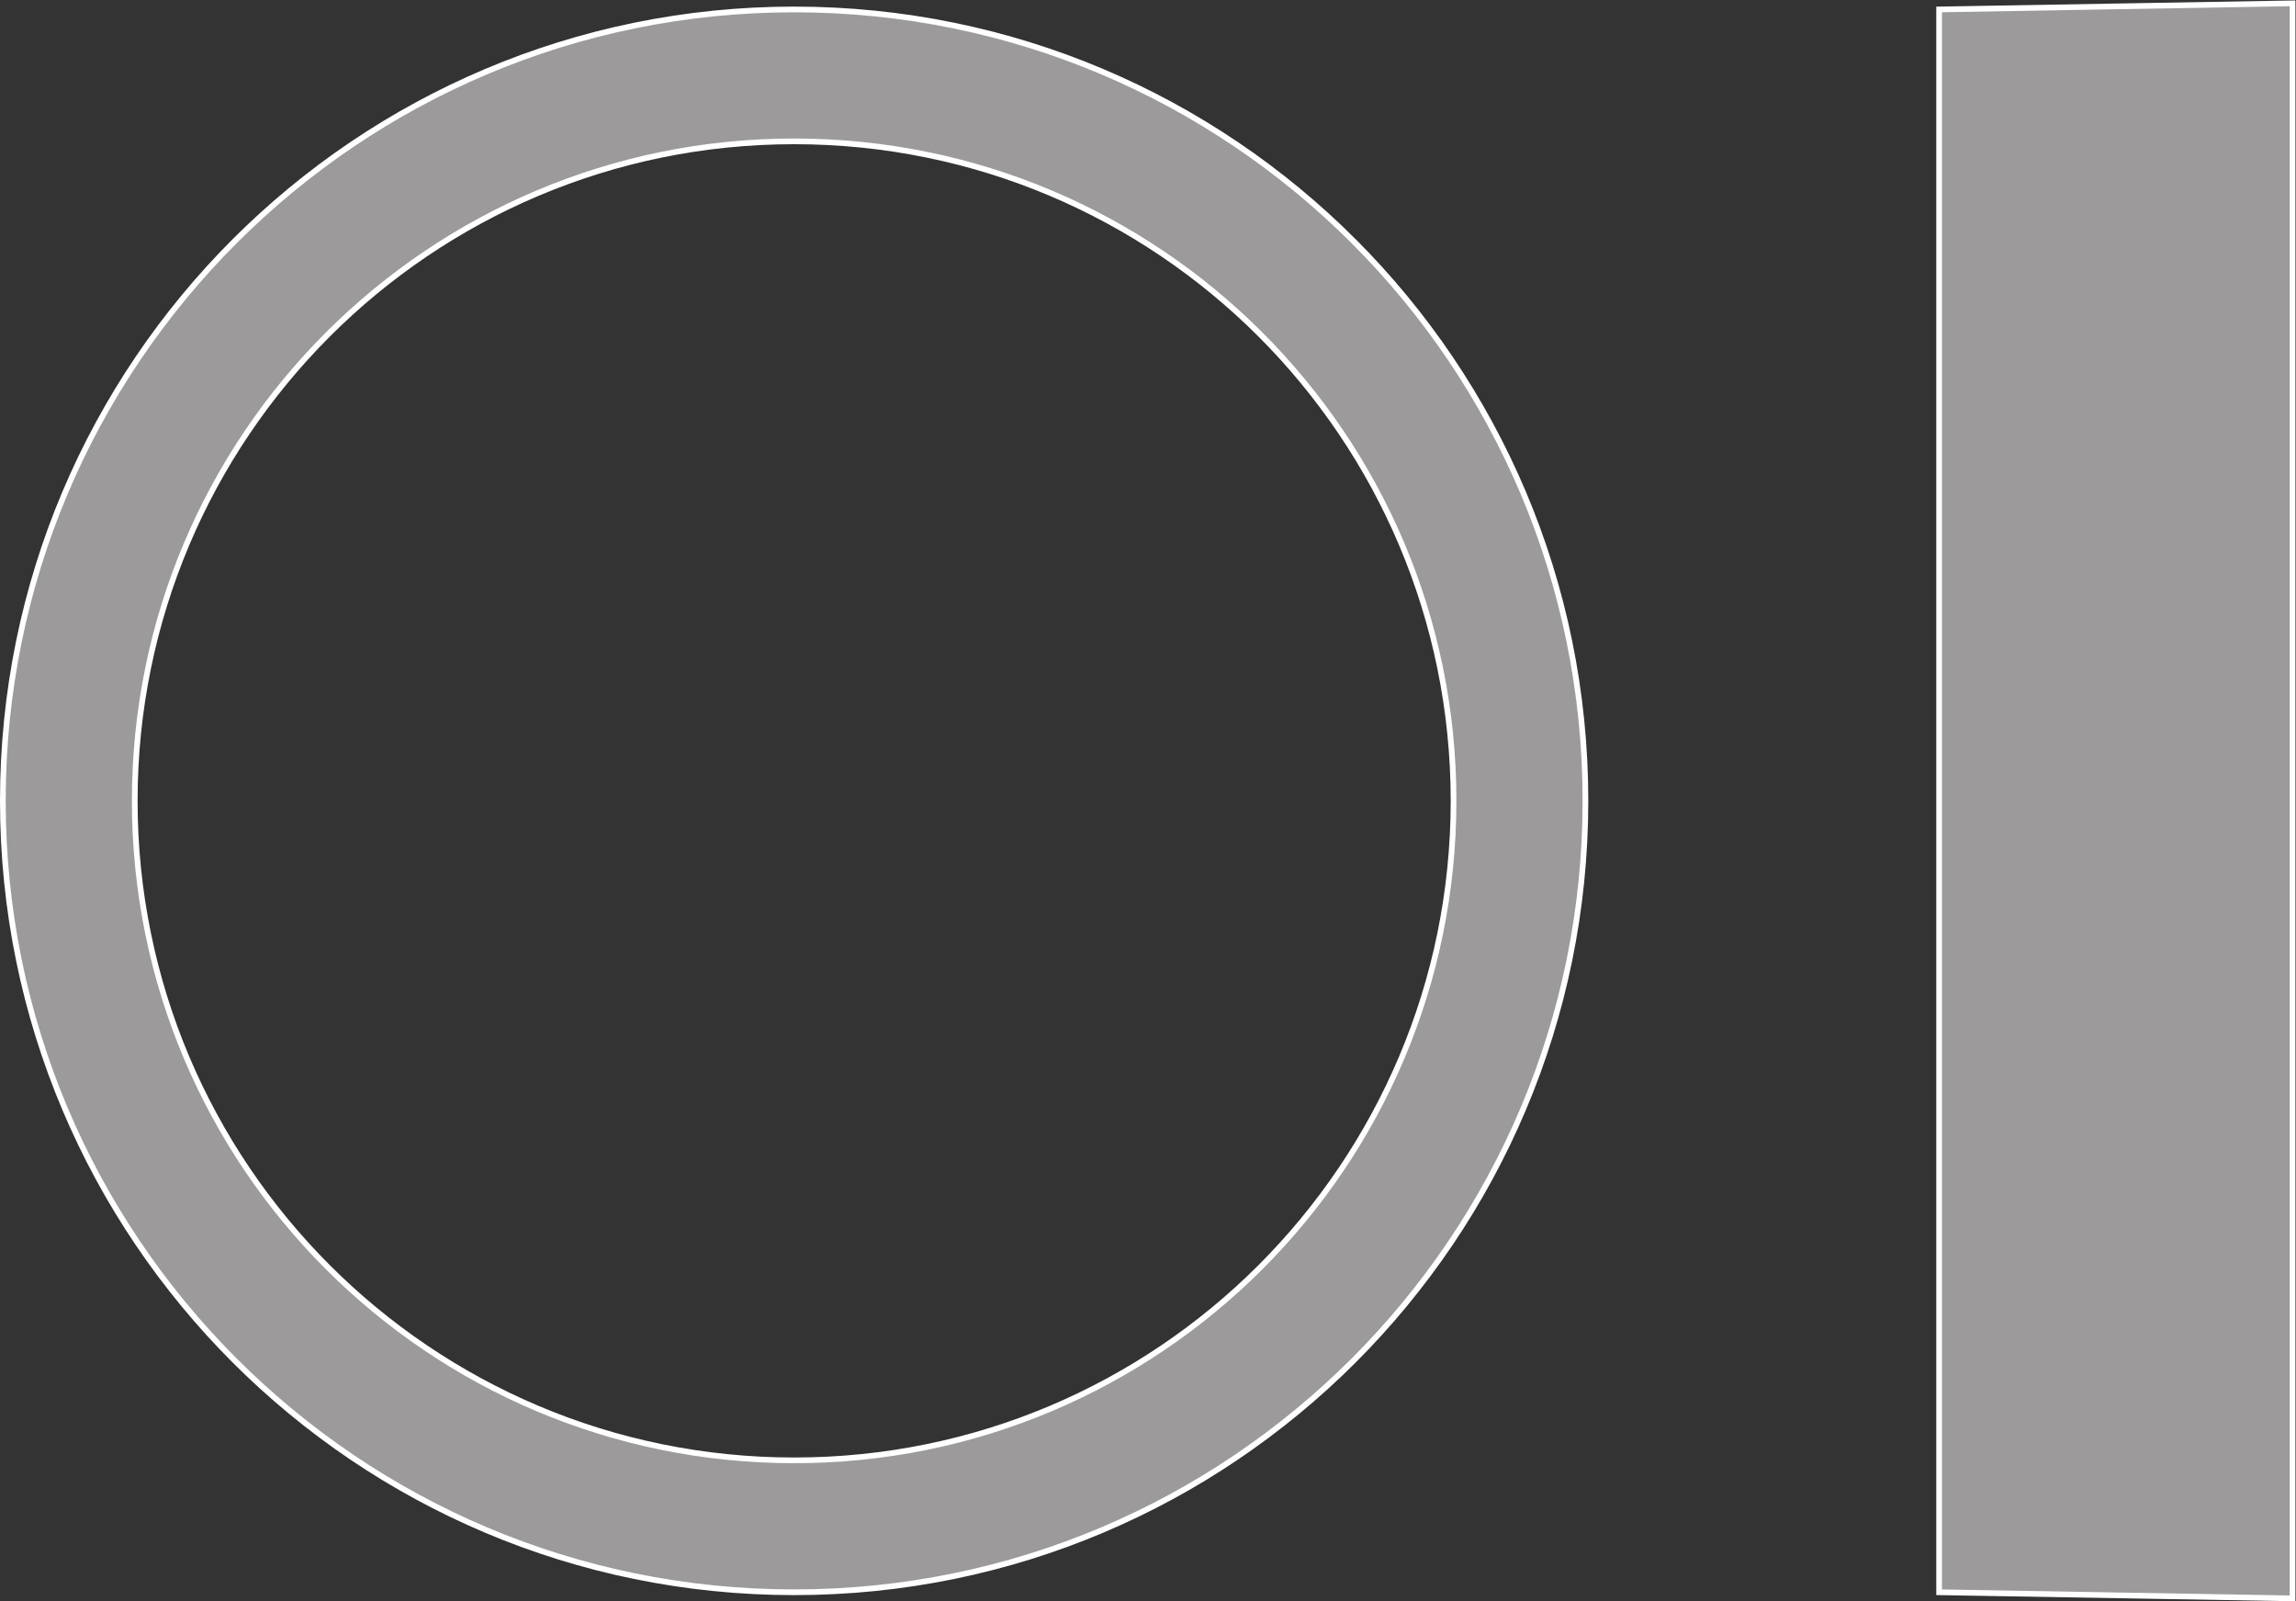 <?xml version="1.0" encoding="UTF-8" standalone="no"?>
<svg
   xmlns:dc="http://purl.org/dc/elements/1.1/"
   xmlns:cc="http://creativecommons.org/ns#"
   xmlns:rdf="http://www.w3.org/1999/02/22-rdf-syntax-ns#"
   xmlns:svg="http://www.w3.org/2000/svg"
   xmlns="http://www.w3.org/2000/svg"
   viewBox="0 0 456.24 318.147"
   height="318.147"
   width="456.24"
   xml:space="preserve"
   id="svg2"
   version="1.1"><rect x="0" y="0" width="456.24" height="318.147" fill="#333333" stroke="none"/><defs
     id="defs6" /><g
     transform="matrix(1.333,0,0,-1.333,0,318.147)"
     id="g10"><g
       transform="scale(0.1)"
       id="g12"><path
         id="path14"
         style="fill:#9c9a9b;fill-opacity:1;fill-rule:nonzero;stroke:none"
         d="m 1878.94,497.93 c -177.91,-177.871 -423.71,-287.879 -695.1,-287.879 -271.387,0 -517.188,110.008 -695.117,287.879 -177.852,177.922 -287.871,423.718 -287.871,695.1 0,271.39 110.019,517.19 287.871,695.11 177.929,177.86 423.73,287.87 695.117,287.87 271.39,0 517.19,-110.01 695.1,-287.87 177.87,-177.92 287.87,-423.72 287.87,-695.11 0,-271.382 -110,-517.178 -287.87,-695.1 z m 138.98,1529.2 c -213.47,213.45 -508.36,345.48 -834.08,345.48 -325.742,0 -620.606,-132.03 -834.102,-345.48 C 136.281,1813.64 4.254,1518.77 4.254,1193.03 4.254,867.301 136.281,572.43 349.738,358.941 563.234,145.48 858.098,13.449 1183.84,13.449 c 325.72,0 620.61,132.031 834.08,345.492 213.46,213.489 345.49,508.36 345.49,834.089 0,325.74 -132.03,620.61 -345.49,834.1" /><path
         id="path16"
         style="fill:none;stroke:#ffffff;stroke-width:8.504;stroke-linecap:butt;stroke-linejoin:miter;stroke-miterlimit:4;stroke-dasharray:none;stroke-opacity:1"
         d="m 1878.94,497.93 c -177.91,-177.871 -423.71,-287.879 -695.1,-287.879 -271.387,0 -517.188,110.008 -695.117,287.879 -177.852,177.922 -287.871,423.718 -287.871,695.1 0,271.39 110.019,517.19 287.871,695.11 177.929,177.86 423.73,287.87 695.117,287.87 271.39,0 517.19,-110.01 695.1,-287.87 177.87,-177.92 287.87,-423.72 287.87,-695.11 0,-271.382 -110,-517.178 -287.87,-695.1 z m 138.98,1529.2 c -213.47,213.45 -508.36,345.48 -834.08,345.48 -325.742,0 -620.606,-132.03 -834.102,-345.48 C 136.281,1813.64 4.254,1518.77 4.254,1193.03 4.254,867.301 136.281,572.43 349.738,358.941 563.234,145.48 858.098,13.449 1183.84,13.449 c 325.72,0 620.61,132.031 834.08,345.492 213.46,213.489 345.49,508.36 345.49,834.089 0,325.74 -132.03,620.61 -345.49,834.1 z" /><path
         id="path18"
         style="fill:#9c9a9b;fill-opacity:1;fill-rule:nonzero;stroke:none"
         d="M 2890.66,13.449 3417.55,4.32 V 2381.74 l -526.89,-9.13 V 13.449" /><path
         id="path20"
         style="fill:none;stroke:#ffffff;stroke-width:8.504;stroke-linecap:butt;stroke-linejoin:miter;stroke-miterlimit:4;stroke-dasharray:none;stroke-opacity:1"
         d="M 2890.66,13.449 3417.55,4.32 V 2381.74 l -526.89,-9.13 z" /></g></g></svg>